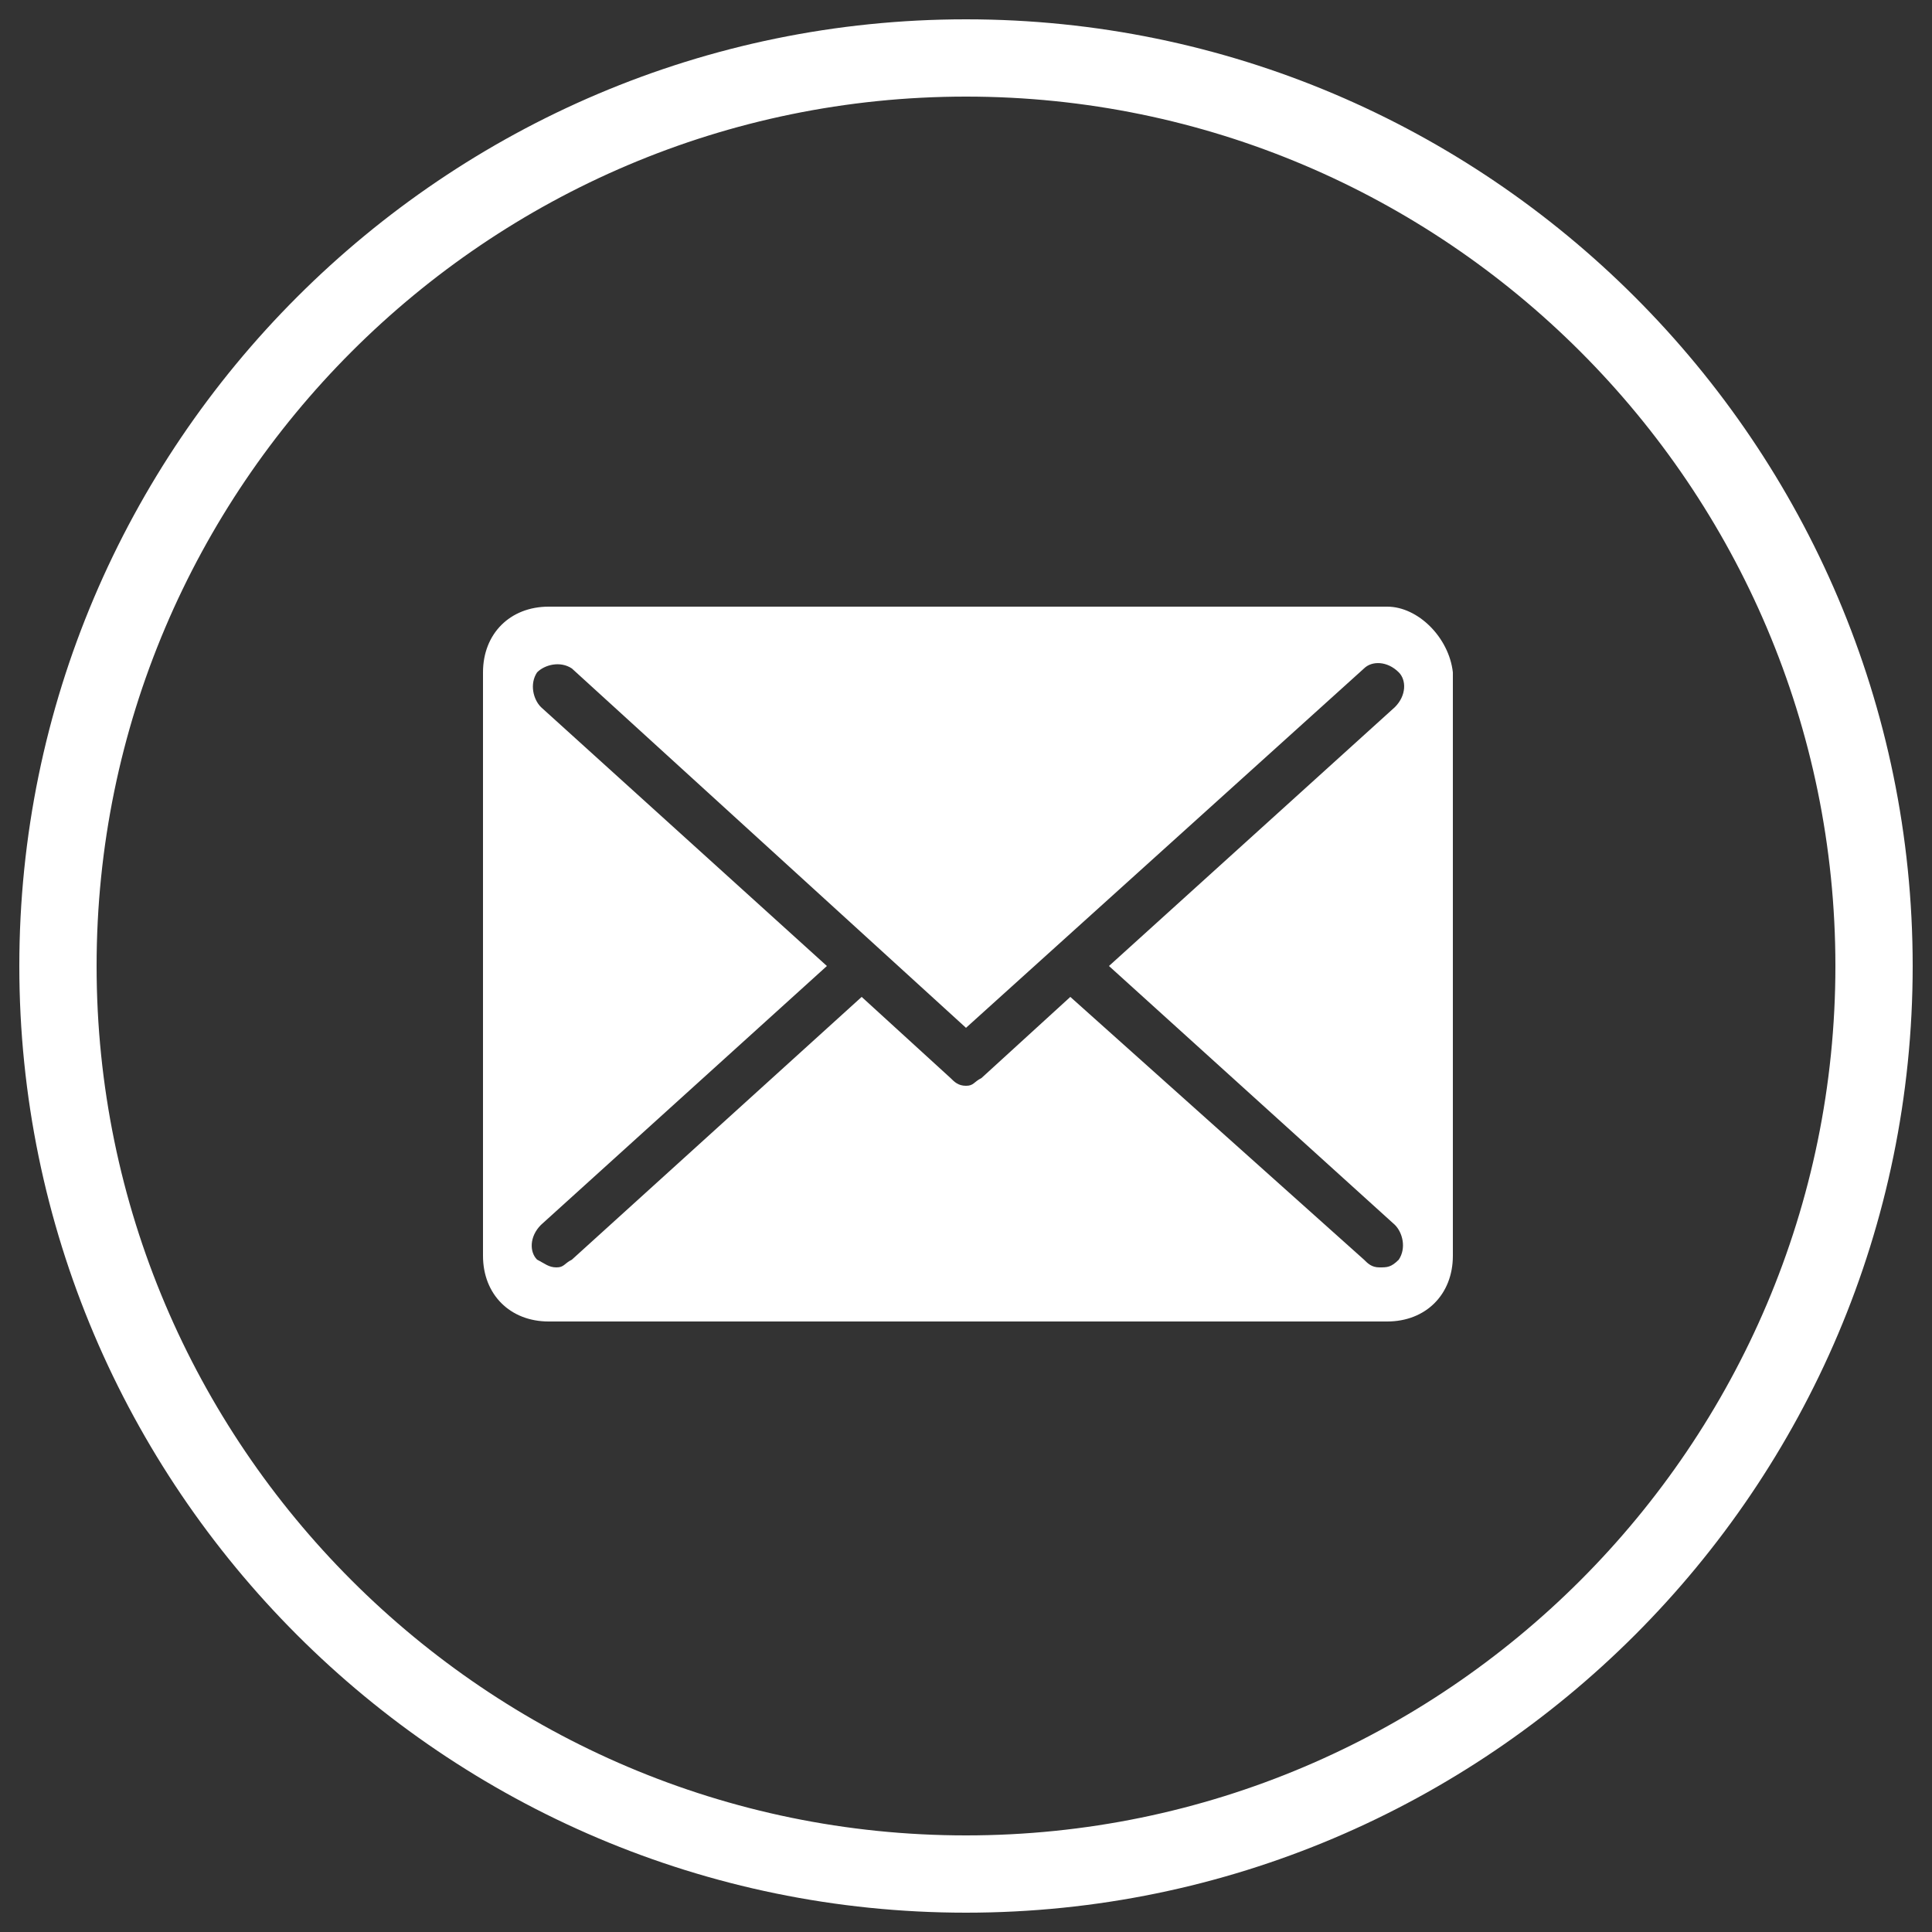 <?xml version="1.0" encoding="utf-8"?>
<!-- Generator: Adobe Illustrator 19.1.0, SVG Export Plug-In . SVG Version: 6.00 Build 0)  -->
<svg version="1.1" id="Layer_1" xmlns="http://www.w3.org/2000/svg" xmlns:xlink="http://www.w3.org/1999/xlink" x="0px" y="0px"
	 width="50px" height="50px" viewBox="-280 372 50 50" style="enable-background:new -280 372 50 50;" xml:space="preserve">
<rect x="-280" y="372" width="50" height="50" fill="#333333" stroke="none"/>
<style type="text/css">
	.st0{fill:#FFFFFF;}
</style>
<g>
	<g>
		<path class="st0" d="M-255,374.5c12.4,0,22.5,10.1,22.5,22.5s-10.1,22.5-22.5,22.5s-22.5-10.1-22.5-22.5S-267.4,374.5-255,374.5
			 M-255,372.5c-13.5,0-24.5,11-24.5,24.5c0,13.5,11,24.5,24.5,24.5s24.5-11,24.5-24.5C-230.5,383.5-241.5,372.5-255,372.5
			L-255,372.5z"/>
	</g>
	<path class="st0" d="M-243.9,403.7c0.2,0.2,0.3,0.6,0.1,0.9c-0.2,0.2-0.3,0.2-0.5,0.2c-0.2,0-0.3-0.1-0.4-0.2l-7.6-6.8l-2.3,2.1
		c-0.2,0.1-0.2,0.2-0.4,0.2s-0.3-0.1-0.4-0.2l-2.3-2.1l-7.5,6.8c-0.2,0.1-0.2,0.2-0.4,0.2c-0.2,0-0.3-0.1-0.5-0.2
		c-0.2-0.2-0.2-0.6,0.1-0.9l7.4-6.7l-7.4-6.7c-0.2-0.2-0.3-0.6-0.1-0.9c0.2-0.2,0.6-0.3,0.9-0.1l10.2,9.3l10.3-9.3
		c0.2-0.2,0.6-0.2,0.9,0.1c0.2,0.2,0.2,0.6-0.1,0.9l-7.4,6.7L-243.9,403.7z M-244.1,387.7h-21.7c-1,0-1.7,0.7-1.7,1.7v15.1
		c0,1,0.7,1.7,1.7,1.7h21.7c1,0,1.7-0.7,1.7-1.7v-15.1C-242.5,388.5-243.3,387.7-244.1,387.7"/>
</g>
</svg>
